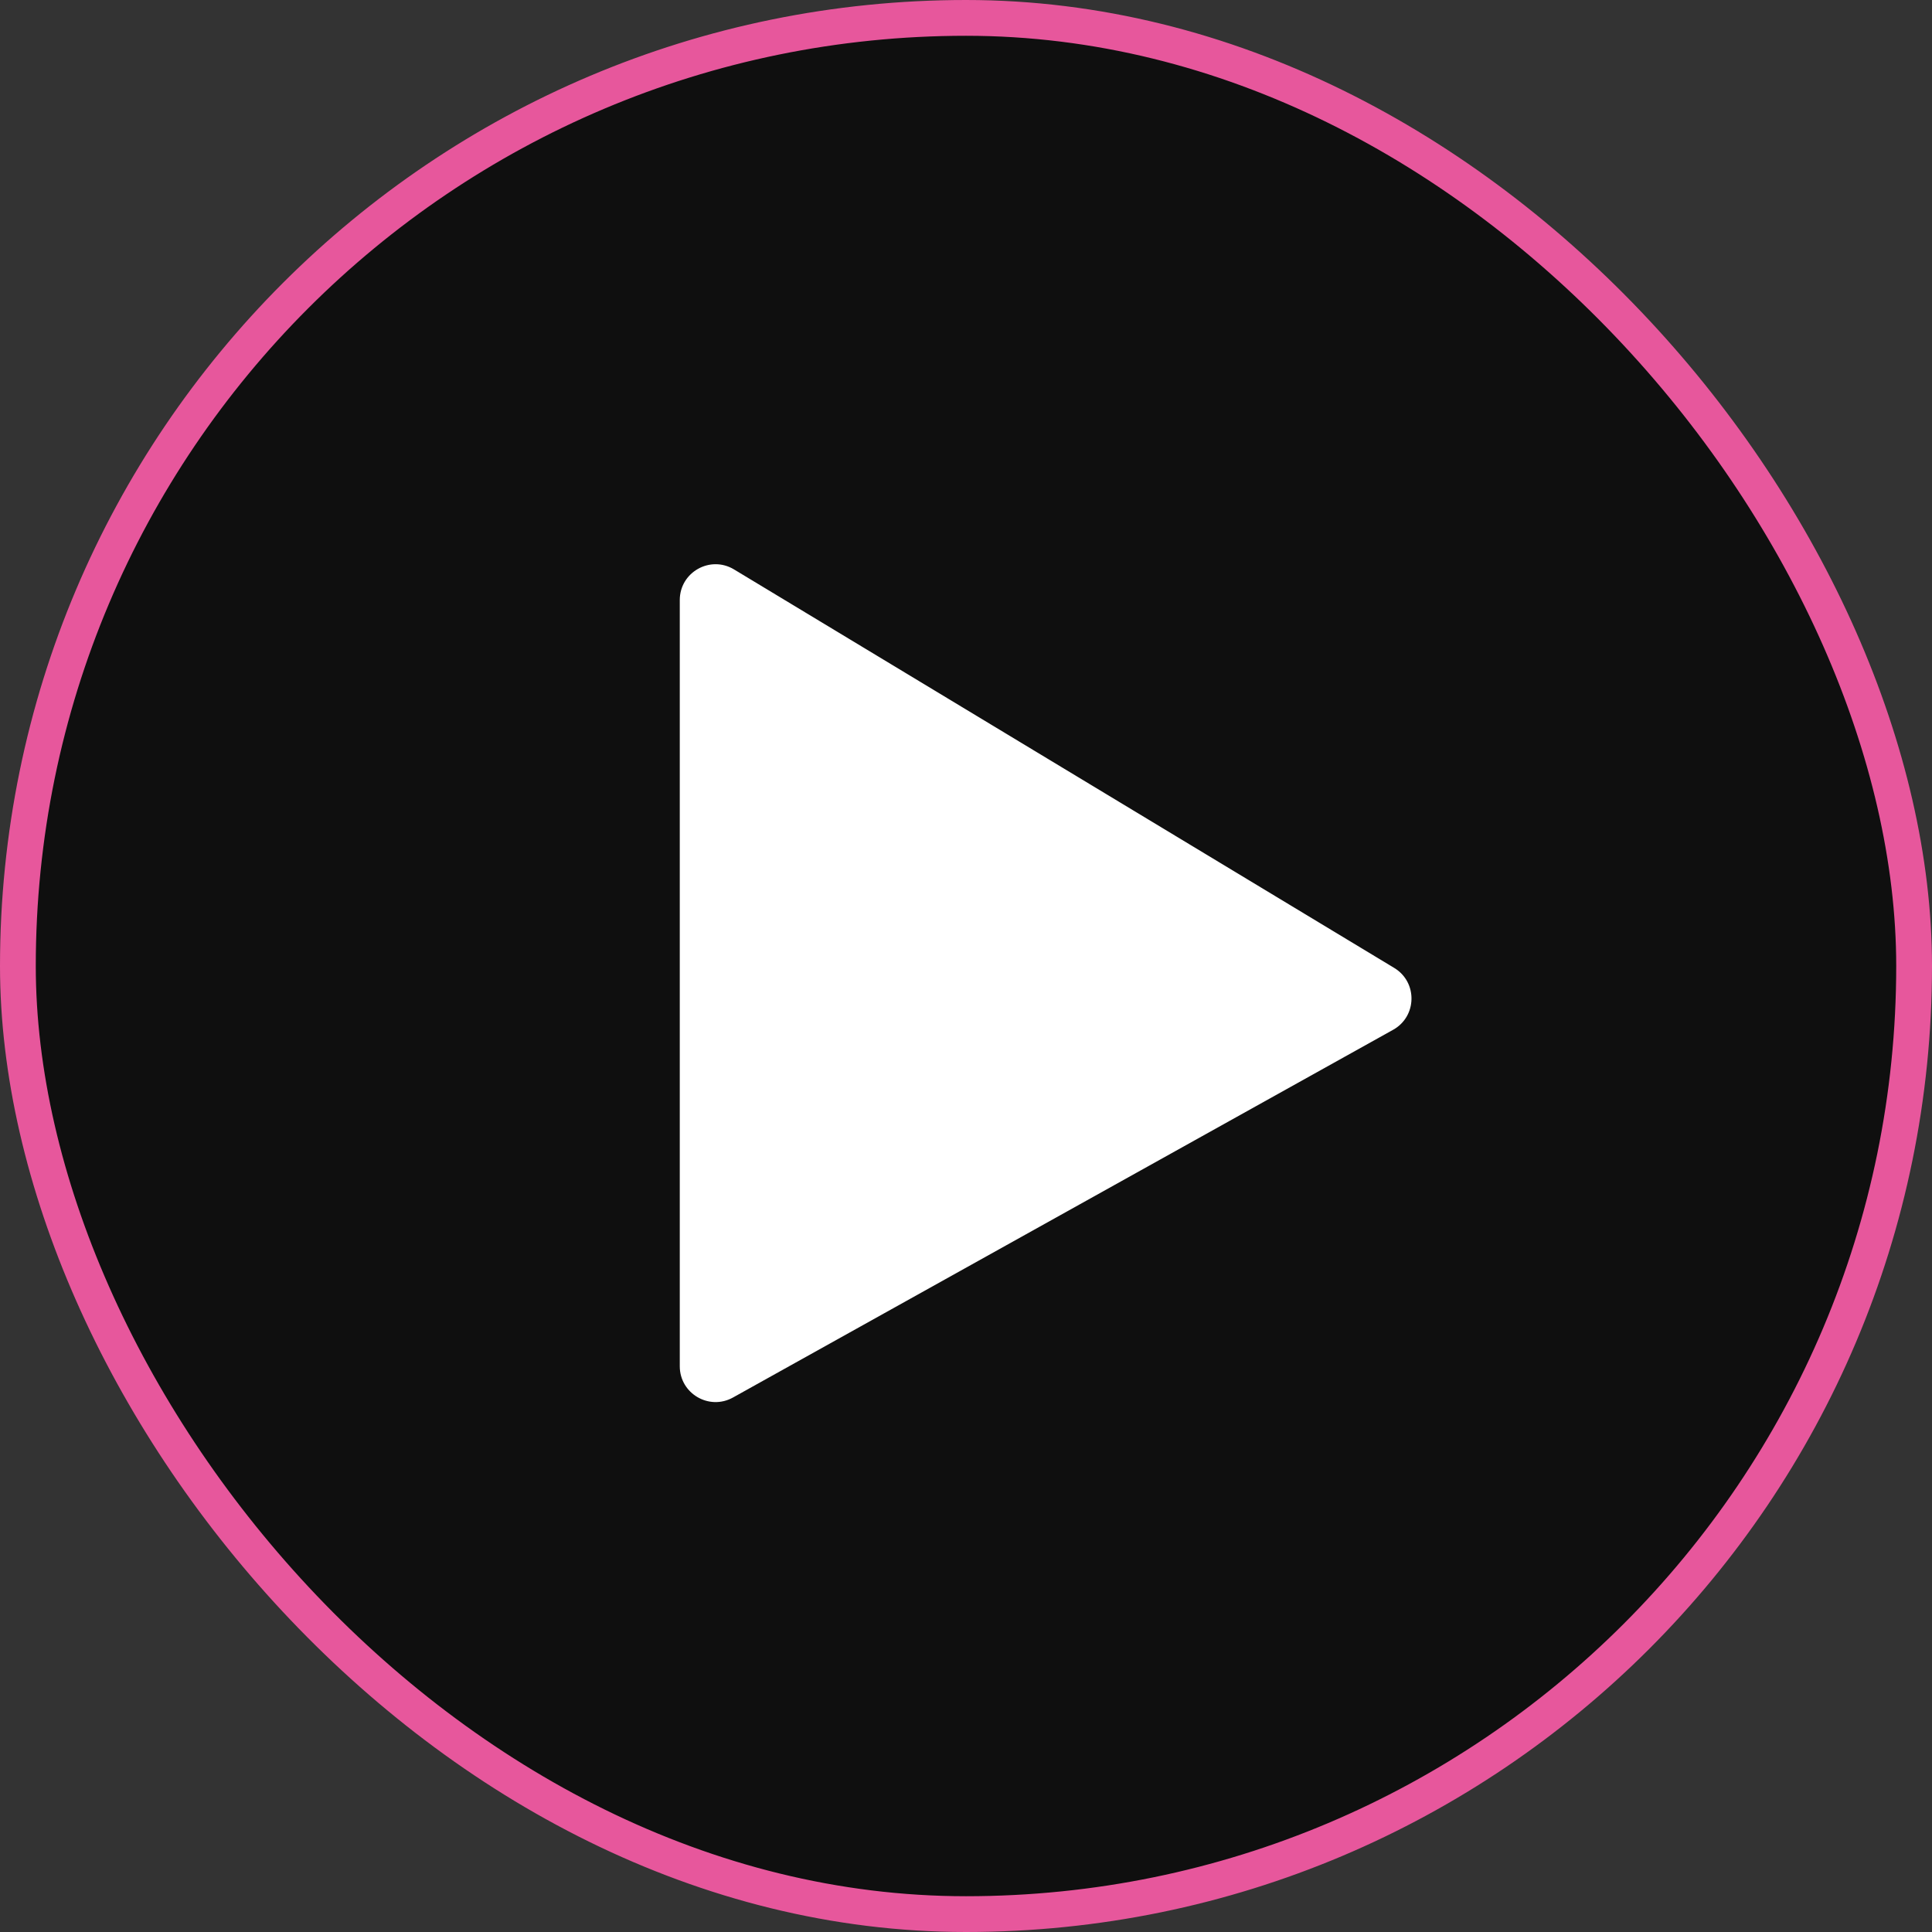 <svg width="54" height="54" viewBox="0 0 54 54" fill="none" xmlns="http://www.w3.org/2000/svg">
<rect x="0" y="0" width="54" height="54" fill="#333333" stroke="none"/>
<rect x="0.5" y="0.5" width="53" height="53" rx="26.5" fill="black" fill-opacity="0.7"/>
<rect x="0.5" y="0.5" width="53" height="53" rx="26.5" stroke="#E7579C"/>
<path d="M38.969 27.054C39.626 27.451 39.609 28.41 38.938 28.783L20.487 39.061C19.82 39.432 19 38.95 19 38.187L19 16.772C19 15.993 19.85 15.513 20.517 15.916L38.969 27.054Z" fill="white"/>
</svg>
